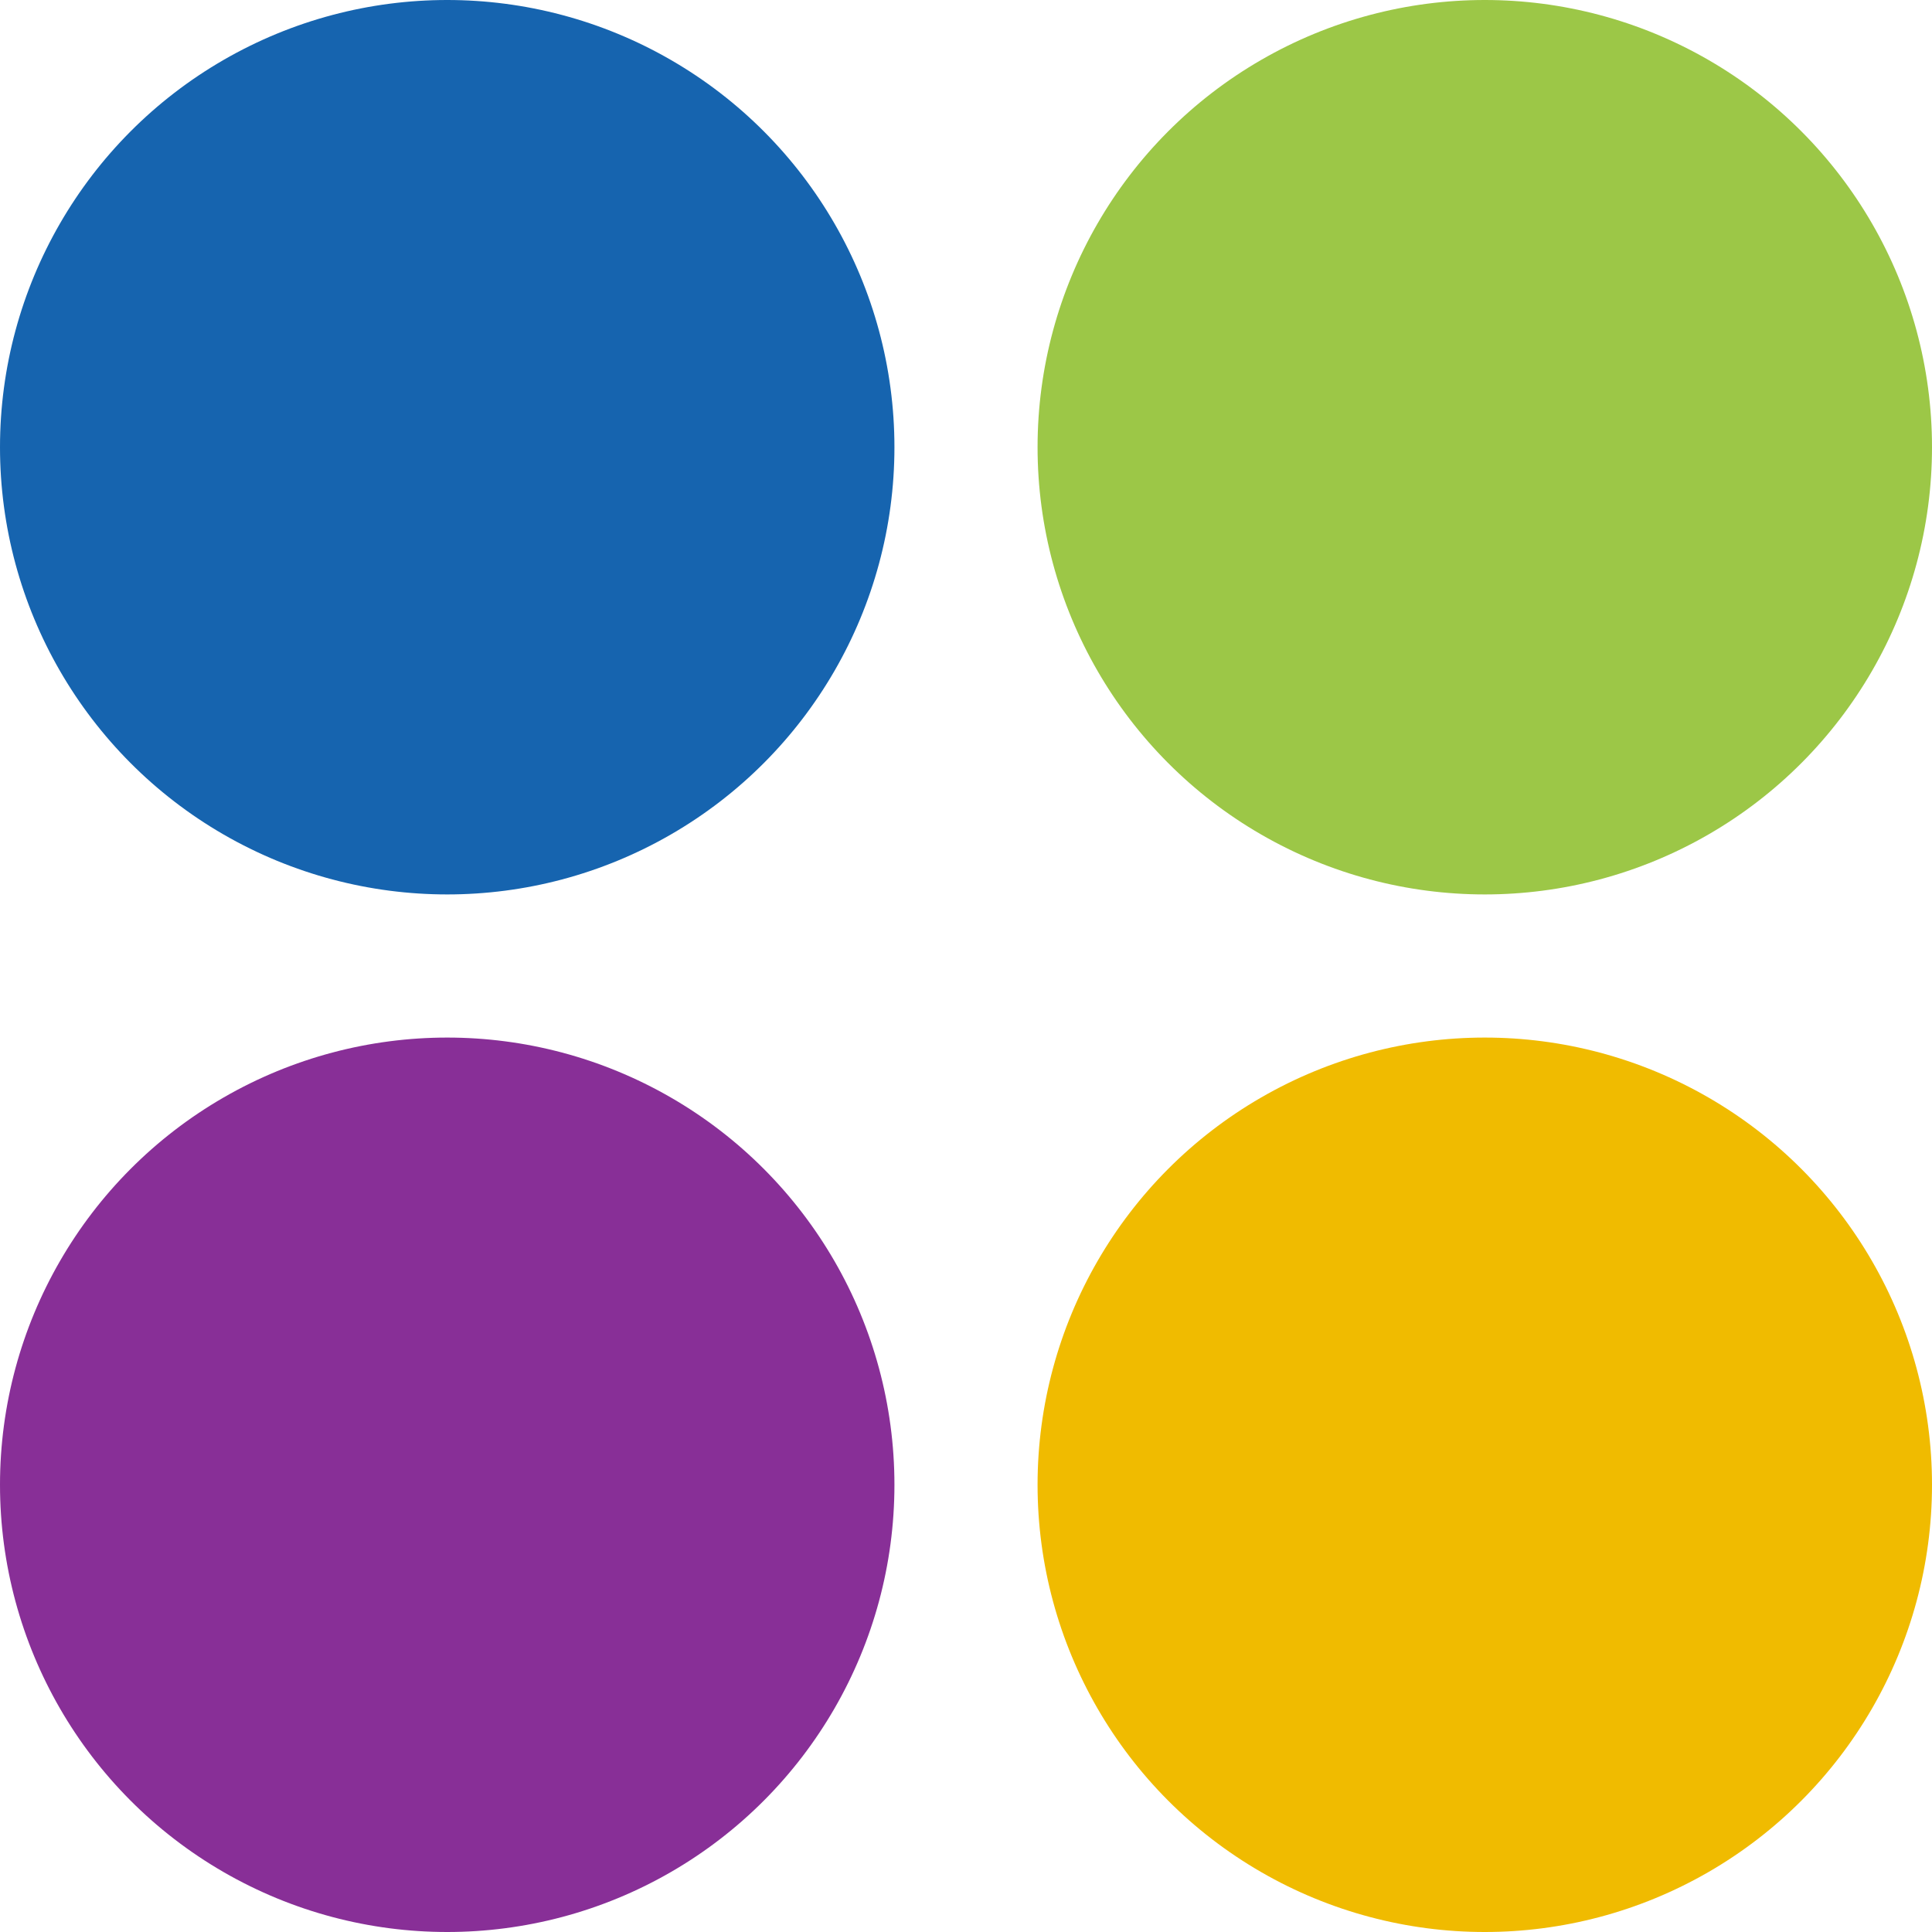 <svg className="" width="40" height="40" viewBox="0 0 23 23" fill="none" xmlns="http://www.w3.org/2000/svg">
        <circle cx="5.324" cy="5.324" r="5.324" fill="#1664AF"/>
        <circle cx="5.324" cy="17.676" r="5.324" fill="#882F97"/>
        <circle cx="17.676" cy="5.324" r="5.324" fill="#9CC747"/>
        <circle cx="17.676" cy="17.676" r="5.324" fill="#F0BB00"/>
      </svg>